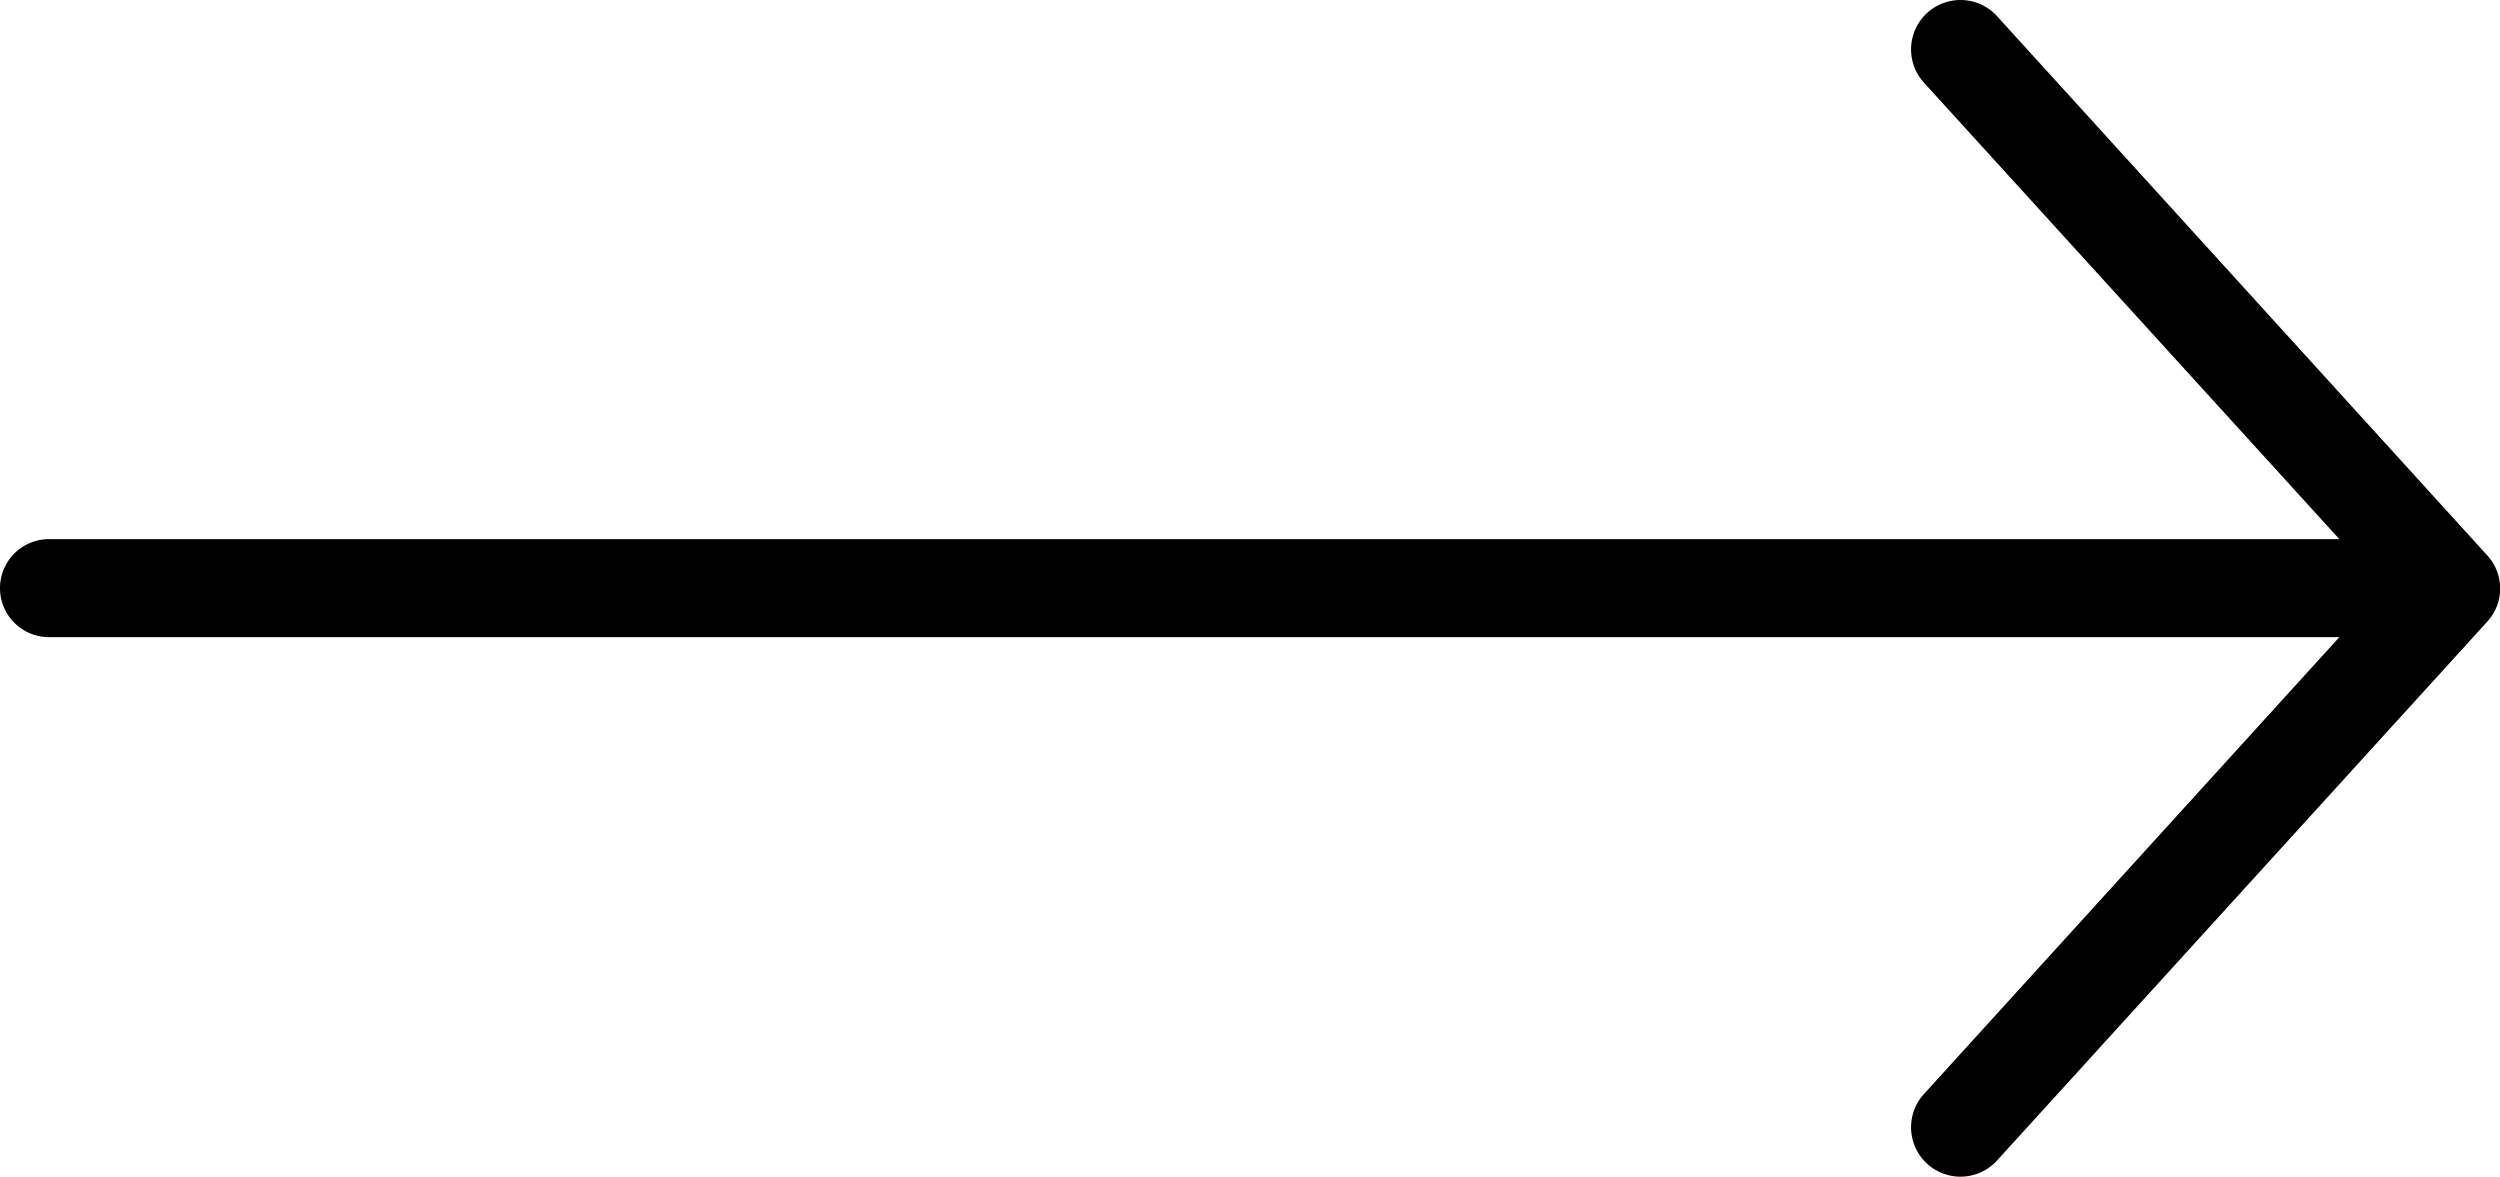 <svg xmlns="http://www.w3.org/2000/svg" width="25.504" height="12.008" viewBox="0 0 25.504 12.008">
<path d="M25.373,6.343a.5.5,0,0,0,0-.678l-5-5.5a.5.5,0,1,0-.746.678L23.865,5.5H.5a.5.5,0,0,0,0,1H23.865l-4.238,4.661a.5.5,0,0,0,.746.678Z"/>
</svg>
